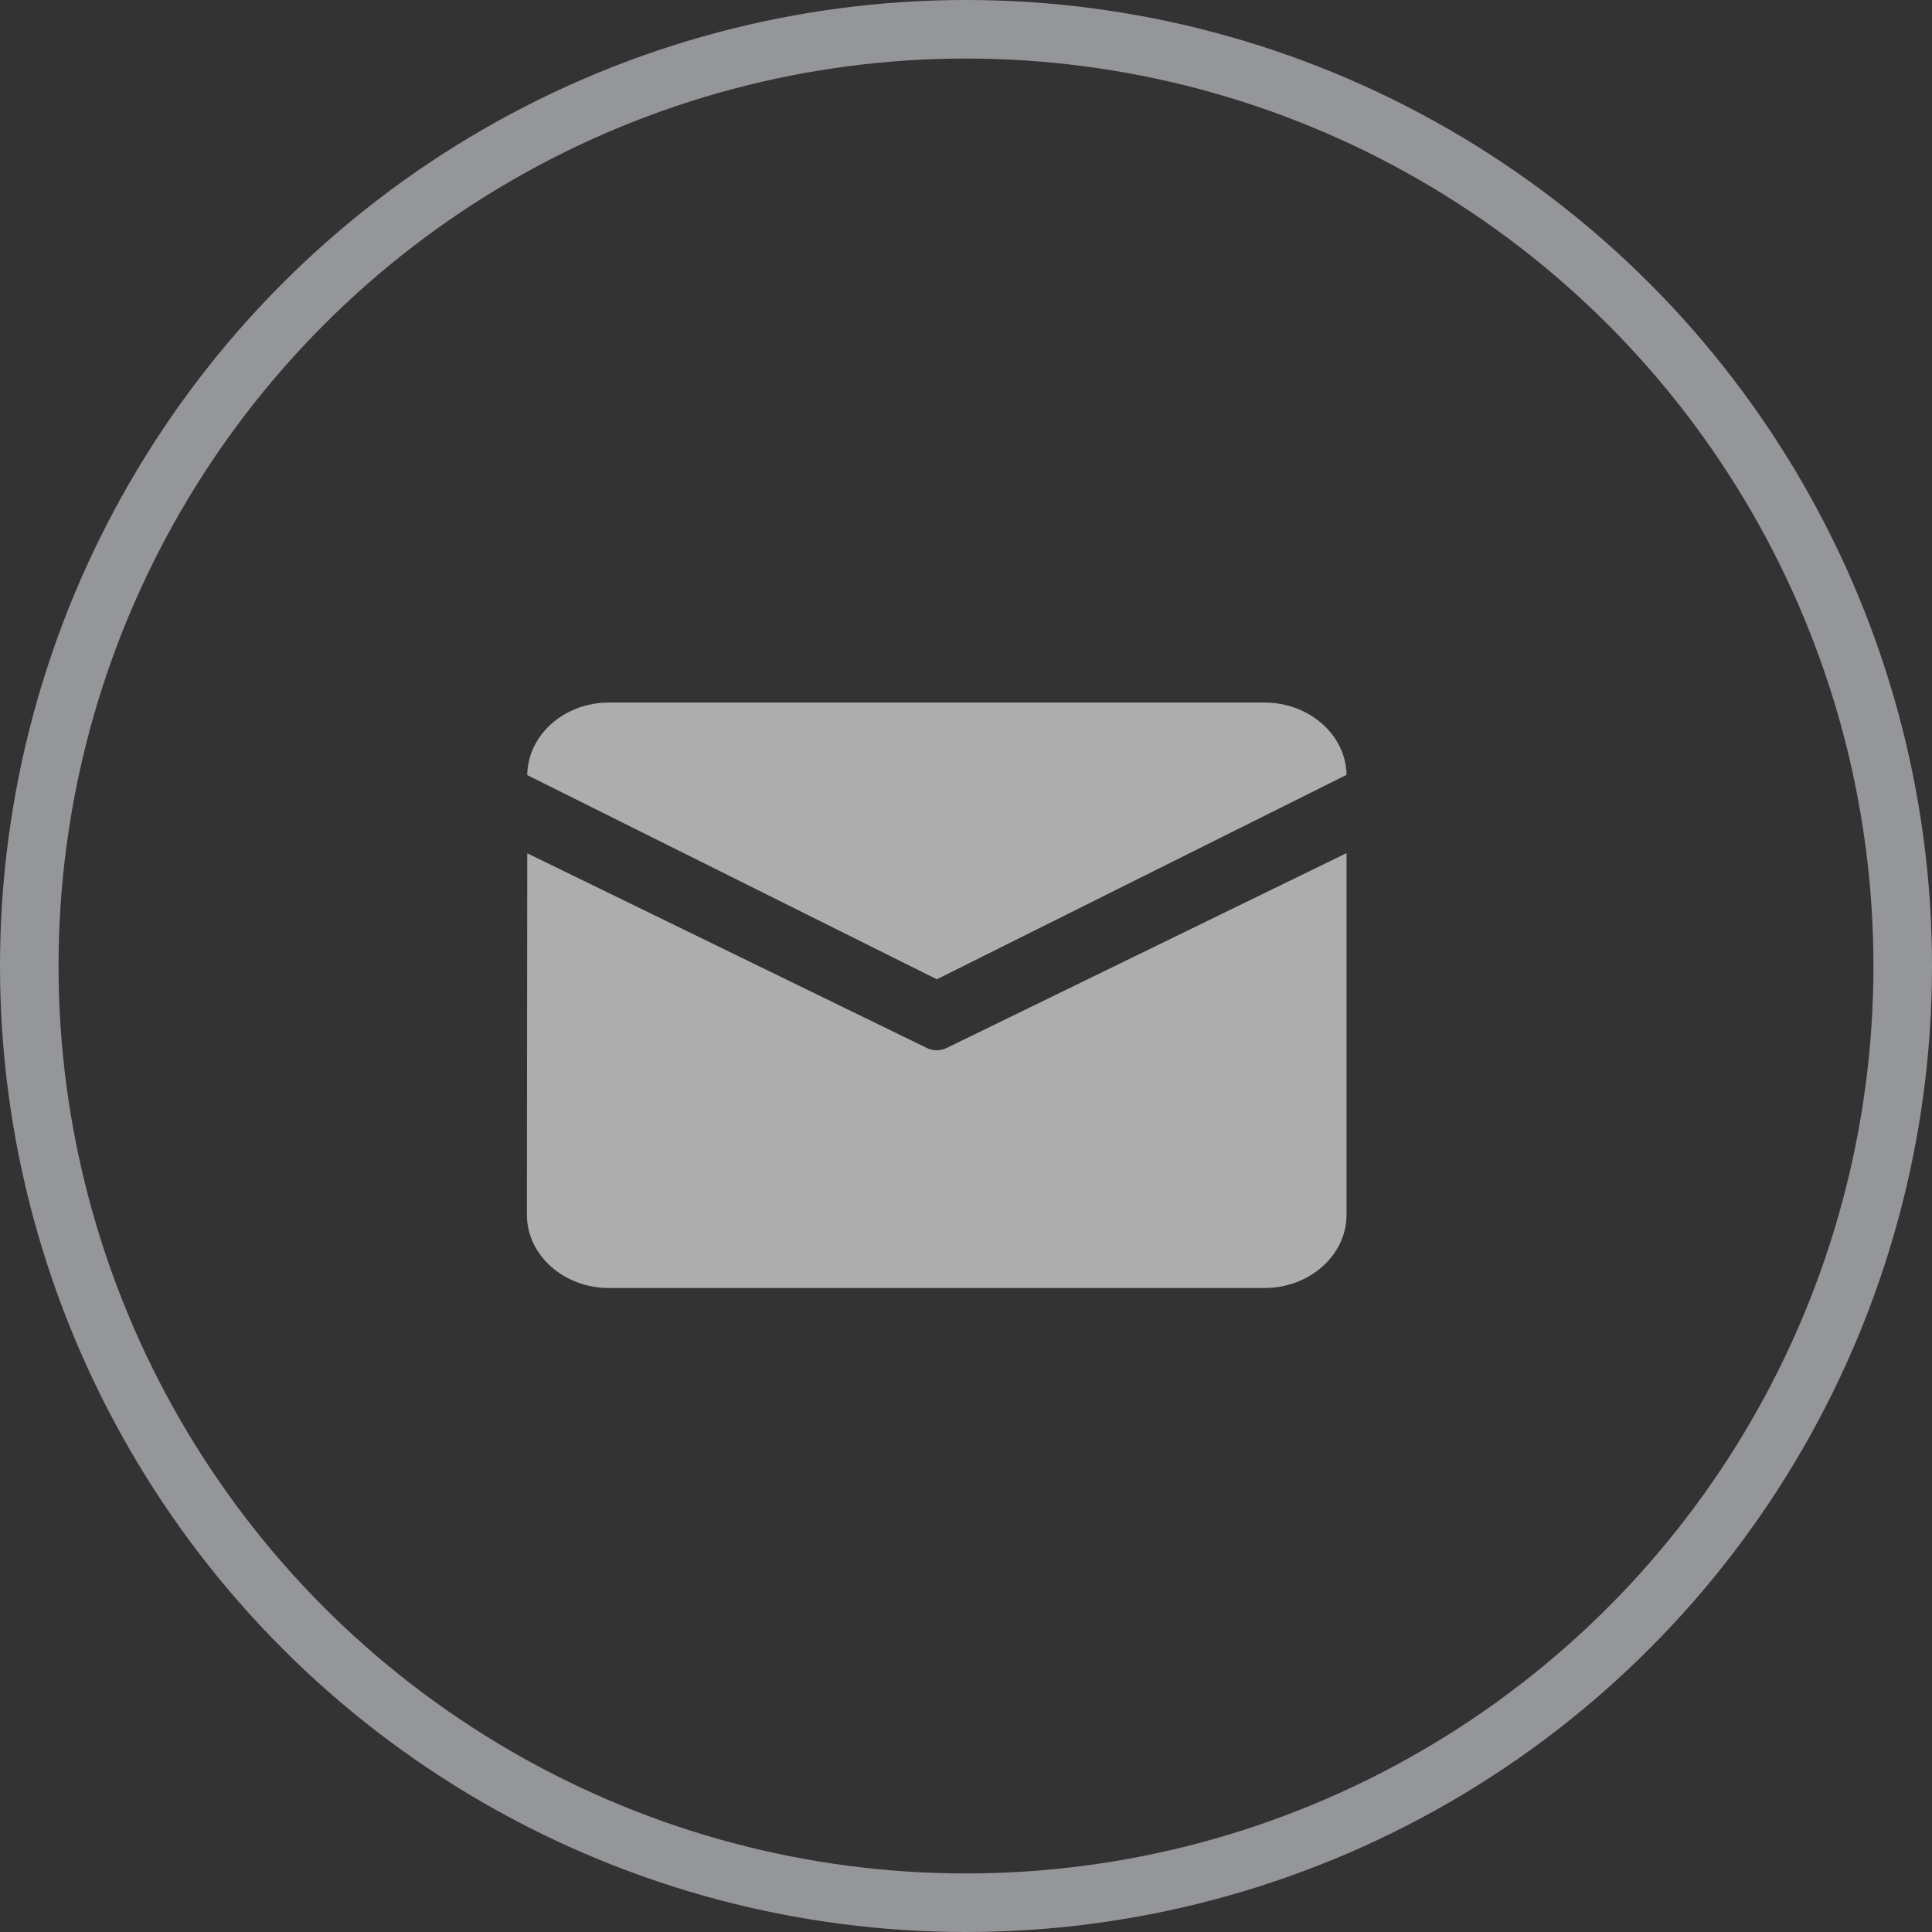 <svg width="33" height="33" viewBox="0 0 33 33" fill="none" xmlns="http://www.w3.org/2000/svg">
<rect x="0" y="0" width="33" height="33" fill="#333333" stroke="none"/>
<circle cx="16.5" cy="16.5" r="16" stroke="#D7D8DD" stroke-opacity="0.6"/>
<path d="M10.4 12H21.6C22.364 12 22.99 12.555 23 13.235L16.002 16.727L9.006 13.239C9.013 12.556 9.635 12 10.4 12ZM9.006 14.575L9 20.751C9 21.438 9.63 22 10.4 22H21.6C22.37 22 23 21.438 23 20.751V14.572L16.168 17.901C16.062 17.953 15.936 17.953 15.832 17.901L9.006 14.575Z" fill="white" fill-opacity="0.6"/>
</svg>
